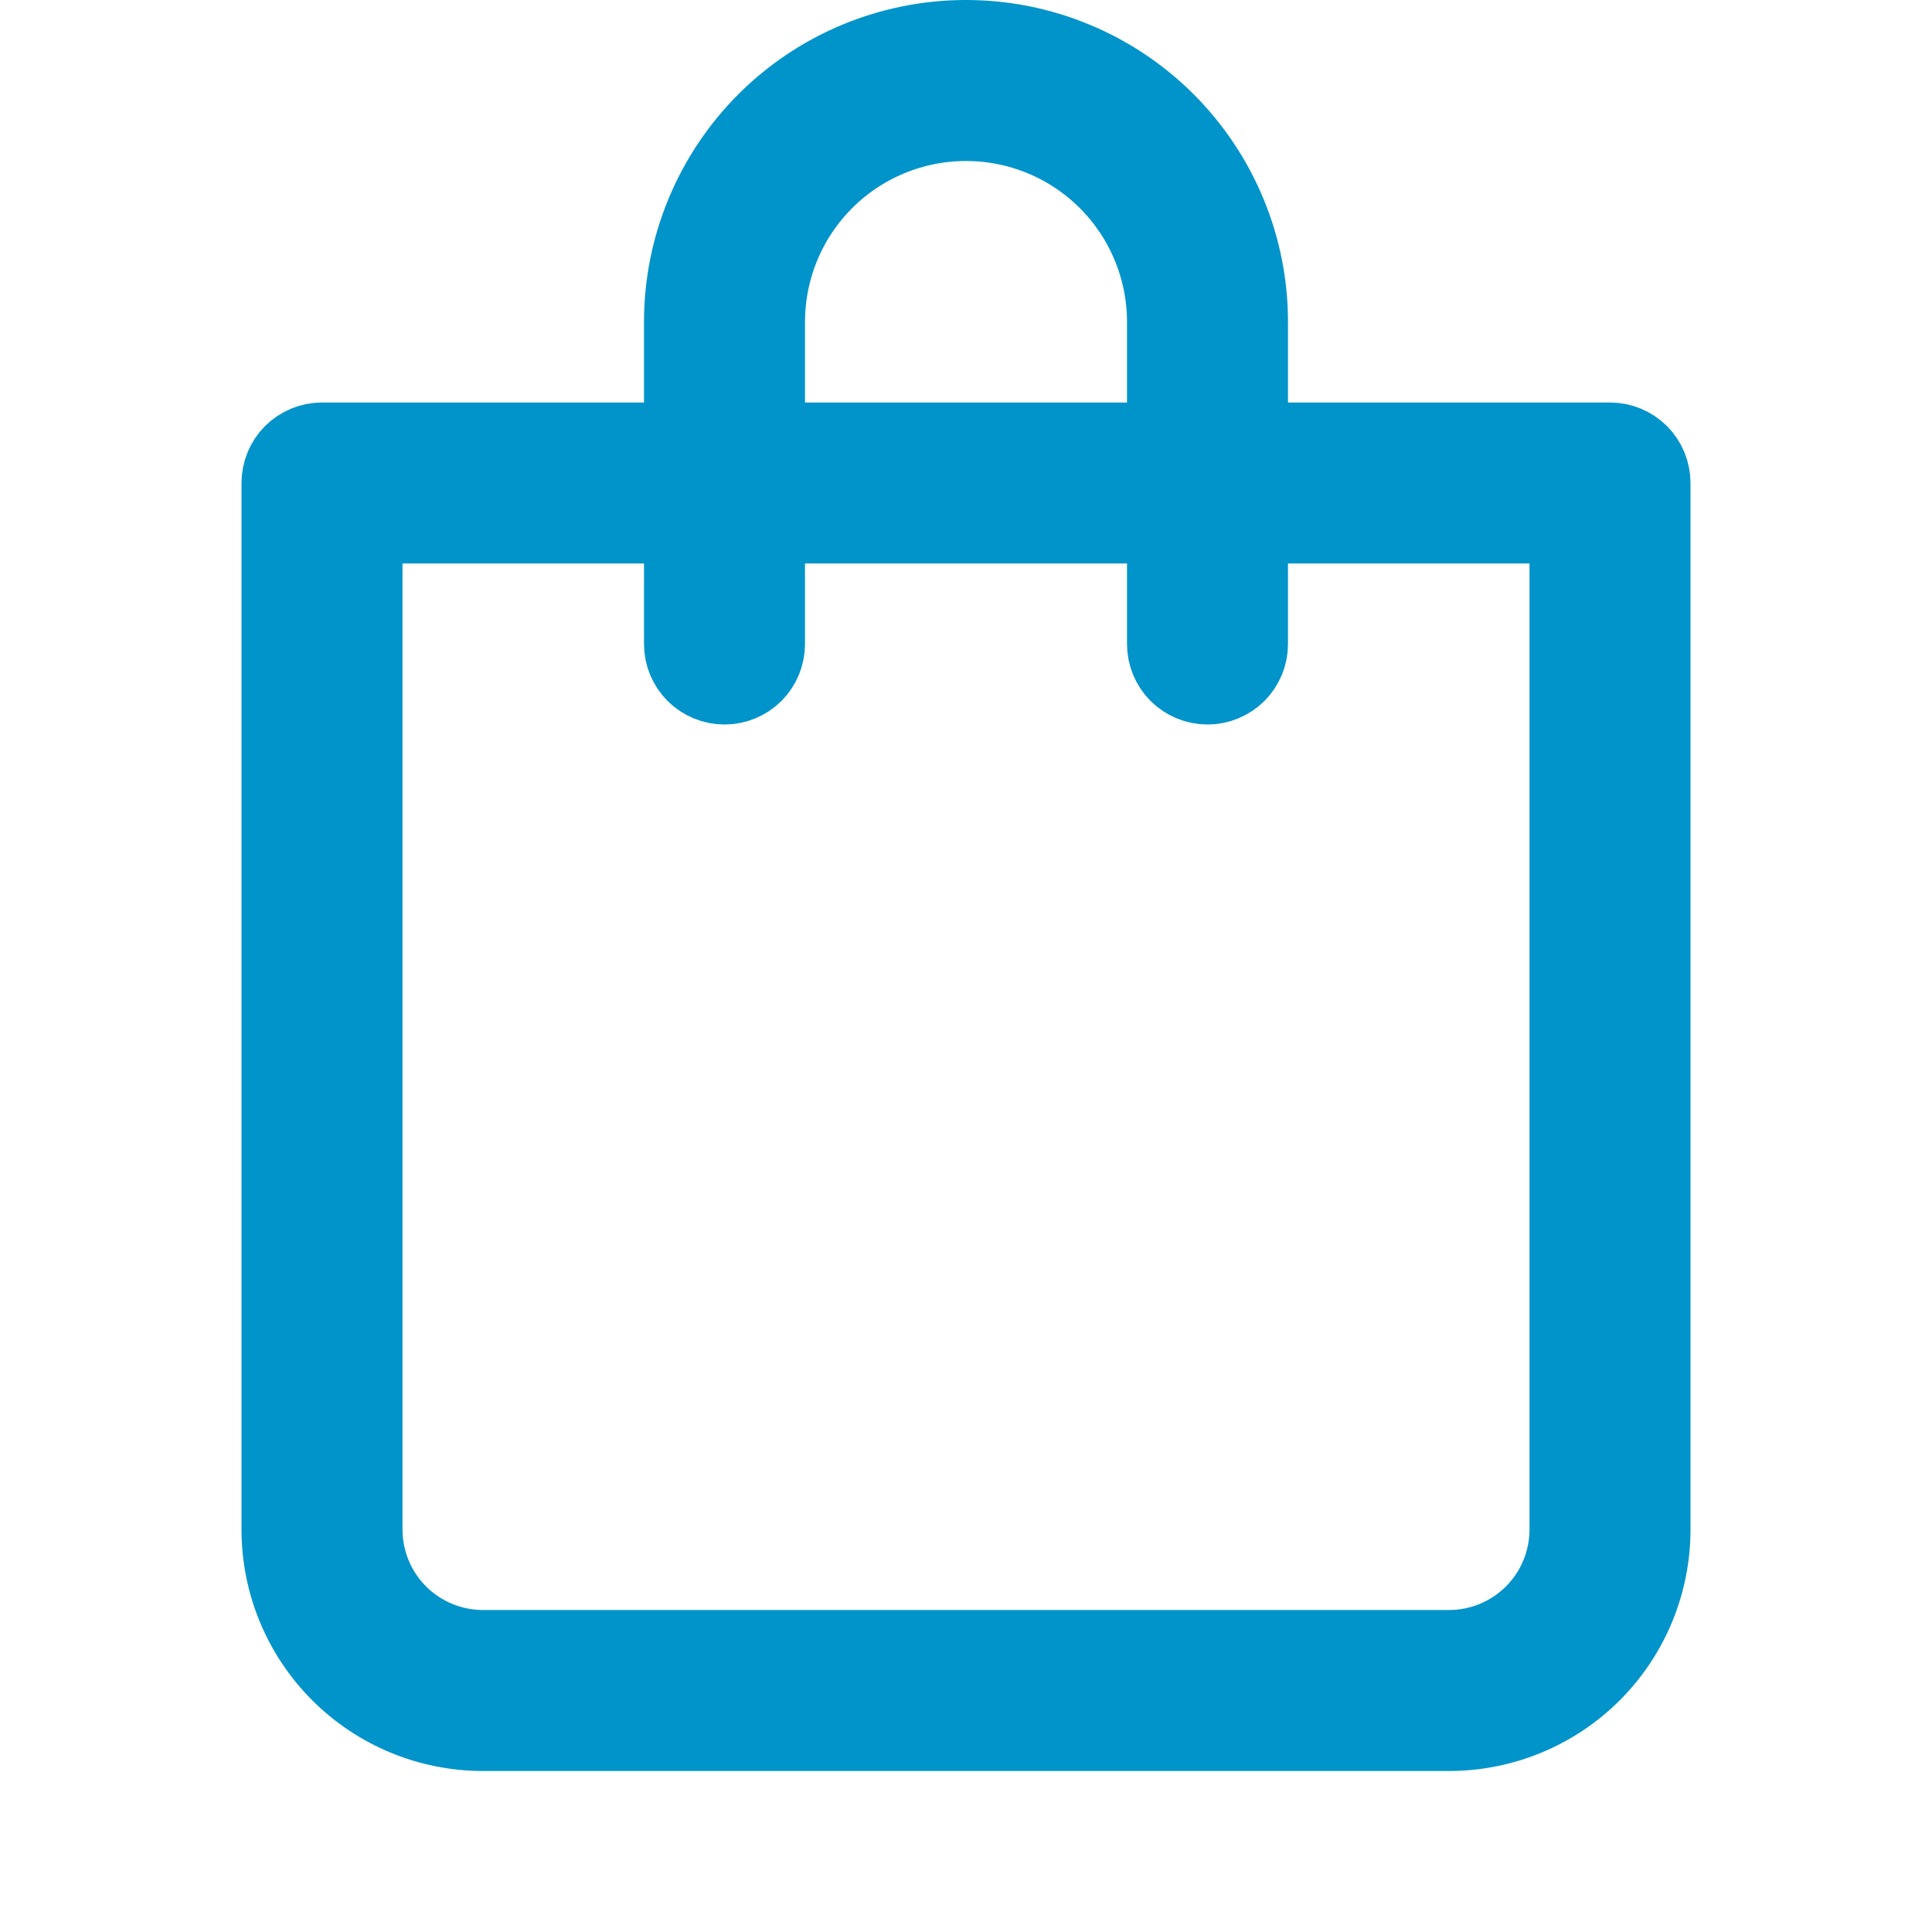 <svg width="24" height="24" viewBox="0 0 24 24" fill="none" xmlns="http://www.w3.org/2000/svg">
<path d="M15.5 5V5.5H16H20C20.133 5.5 20.26 5.553 20.354 5.646C20.447 5.74 20.5 5.867 20.5 6V19C20.5 19.663 20.237 20.299 19.768 20.768C19.299 21.237 18.663 21.5 18 21.5H6C5.337 21.5 4.701 21.237 4.232 20.768C3.763 20.299 3.5 19.663 3.5 19V6C3.5 5.867 3.553 5.74 3.646 5.646C3.74 5.553 3.867 5.5 4 5.5H8H8.5V5V4C8.5 3.072 8.869 2.182 9.525 1.525C10.181 0.869 11.072 0.5 12 0.5C12.928 0.5 13.819 0.869 14.475 1.525C15.131 2.182 15.5 3.072 15.5 4V5ZM14 5.5H14.5V5V4C14.5 3.337 14.237 2.701 13.768 2.232C13.299 1.763 12.663 1.5 12 1.5C11.337 1.5 10.701 1.763 10.232 2.232C9.763 2.701 9.5 3.337 9.5 4V5V5.5H10H14ZM5 6.5H4.5V7V19C4.5 19.398 4.658 19.779 4.939 20.061C5.221 20.342 5.602 20.5 6 20.5H18C18.398 20.5 18.779 20.342 19.061 20.061C19.342 19.779 19.5 19.398 19.5 19V7V6.5H19H16H15.5V7V8C15.5 8.133 15.447 8.26 15.354 8.354C15.26 8.447 15.133 8.5 15 8.5C14.867 8.5 14.74 8.447 14.646 8.354C14.553 8.26 14.5 8.133 14.5 8V7V6.5H14H10H9.5V7V8C9.5 8.133 9.447 8.26 9.354 8.354C9.26 8.447 9.133 8.5 9 8.5C8.867 8.5 8.74 8.447 8.646 8.354C8.553 8.26 8.5 8.133 8.5 8V7V6.5H8H5Z" fill="#0094CA" stroke="#0094CA"/>
</svg>
